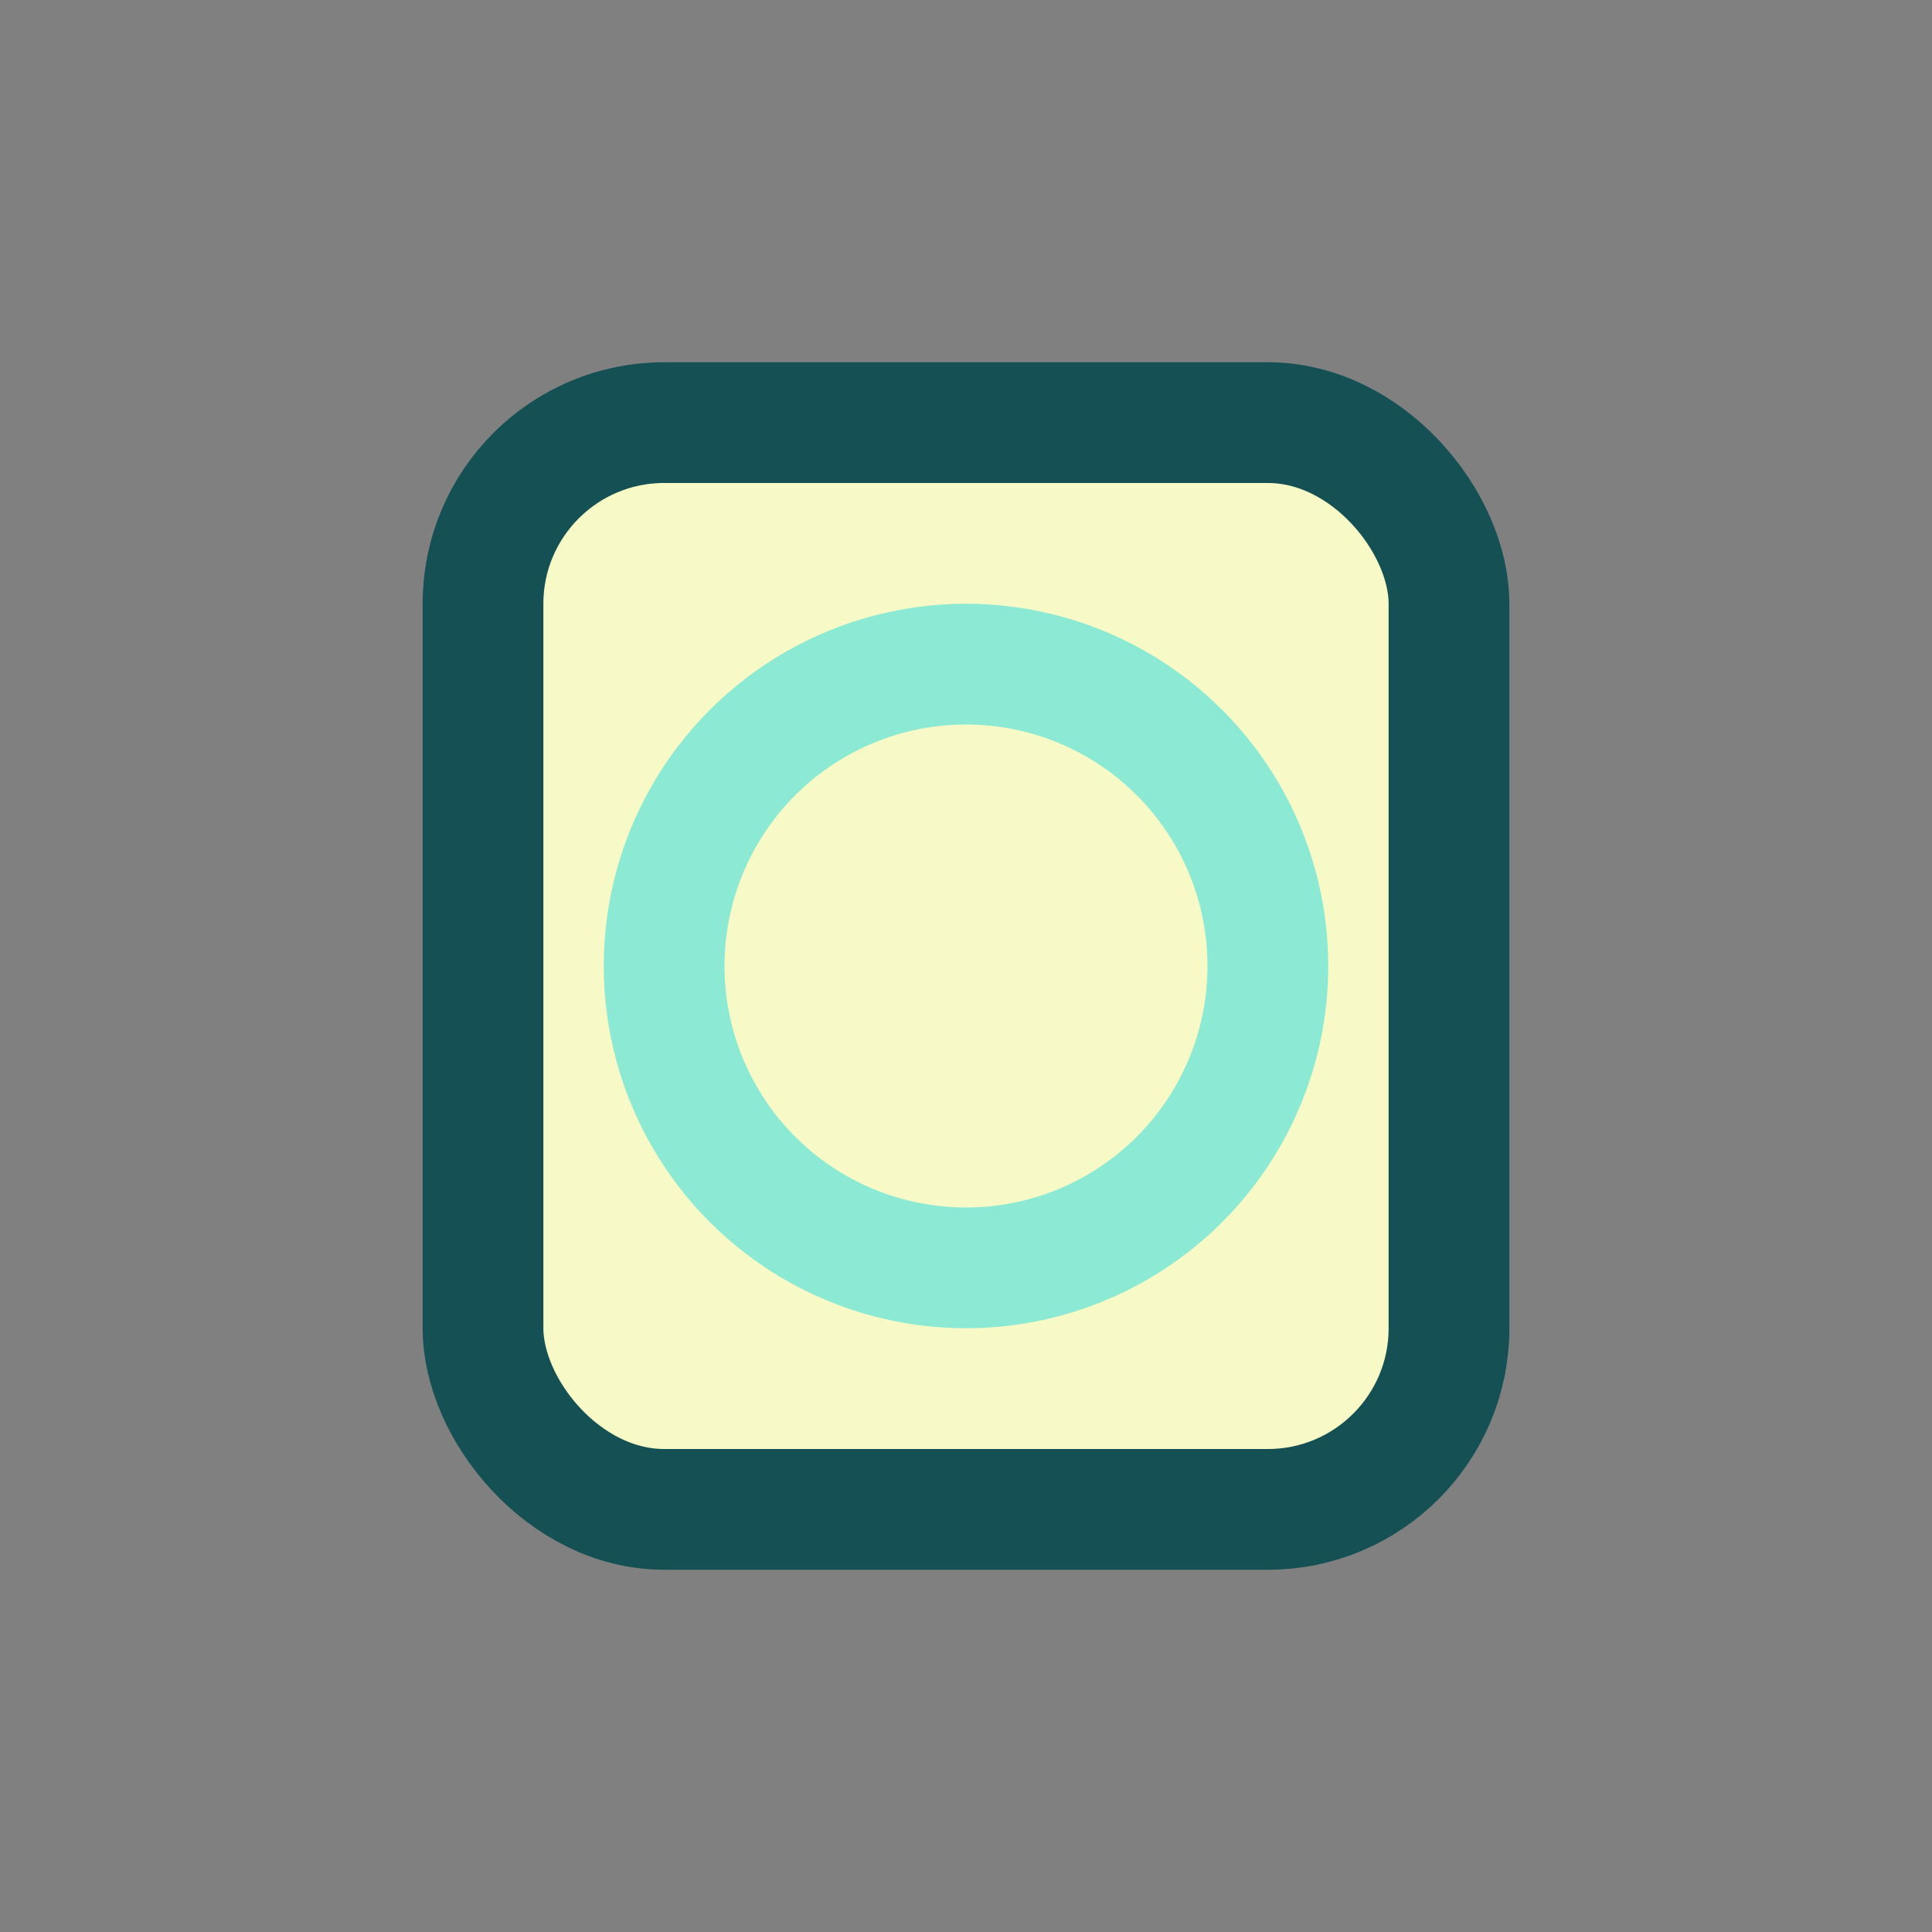 <?xml version="1.0" encoding="UTF-8"?>
<svg xmlns="http://www.w3.org/2000/svg" width="32" height="32" viewBox="0 0 32 32"><rect x="0" y="0" width="32" height="32" fill="#808080" stroke="none"/><rect x="8" y="7" width="16" height="18" rx="3" fill="#F7FAC6" stroke="#155054" stroke-width="2"/><circle cx="16" cy="16" r="5" fill="none" stroke="#8CE9D4" stroke-width="2"/></svg>